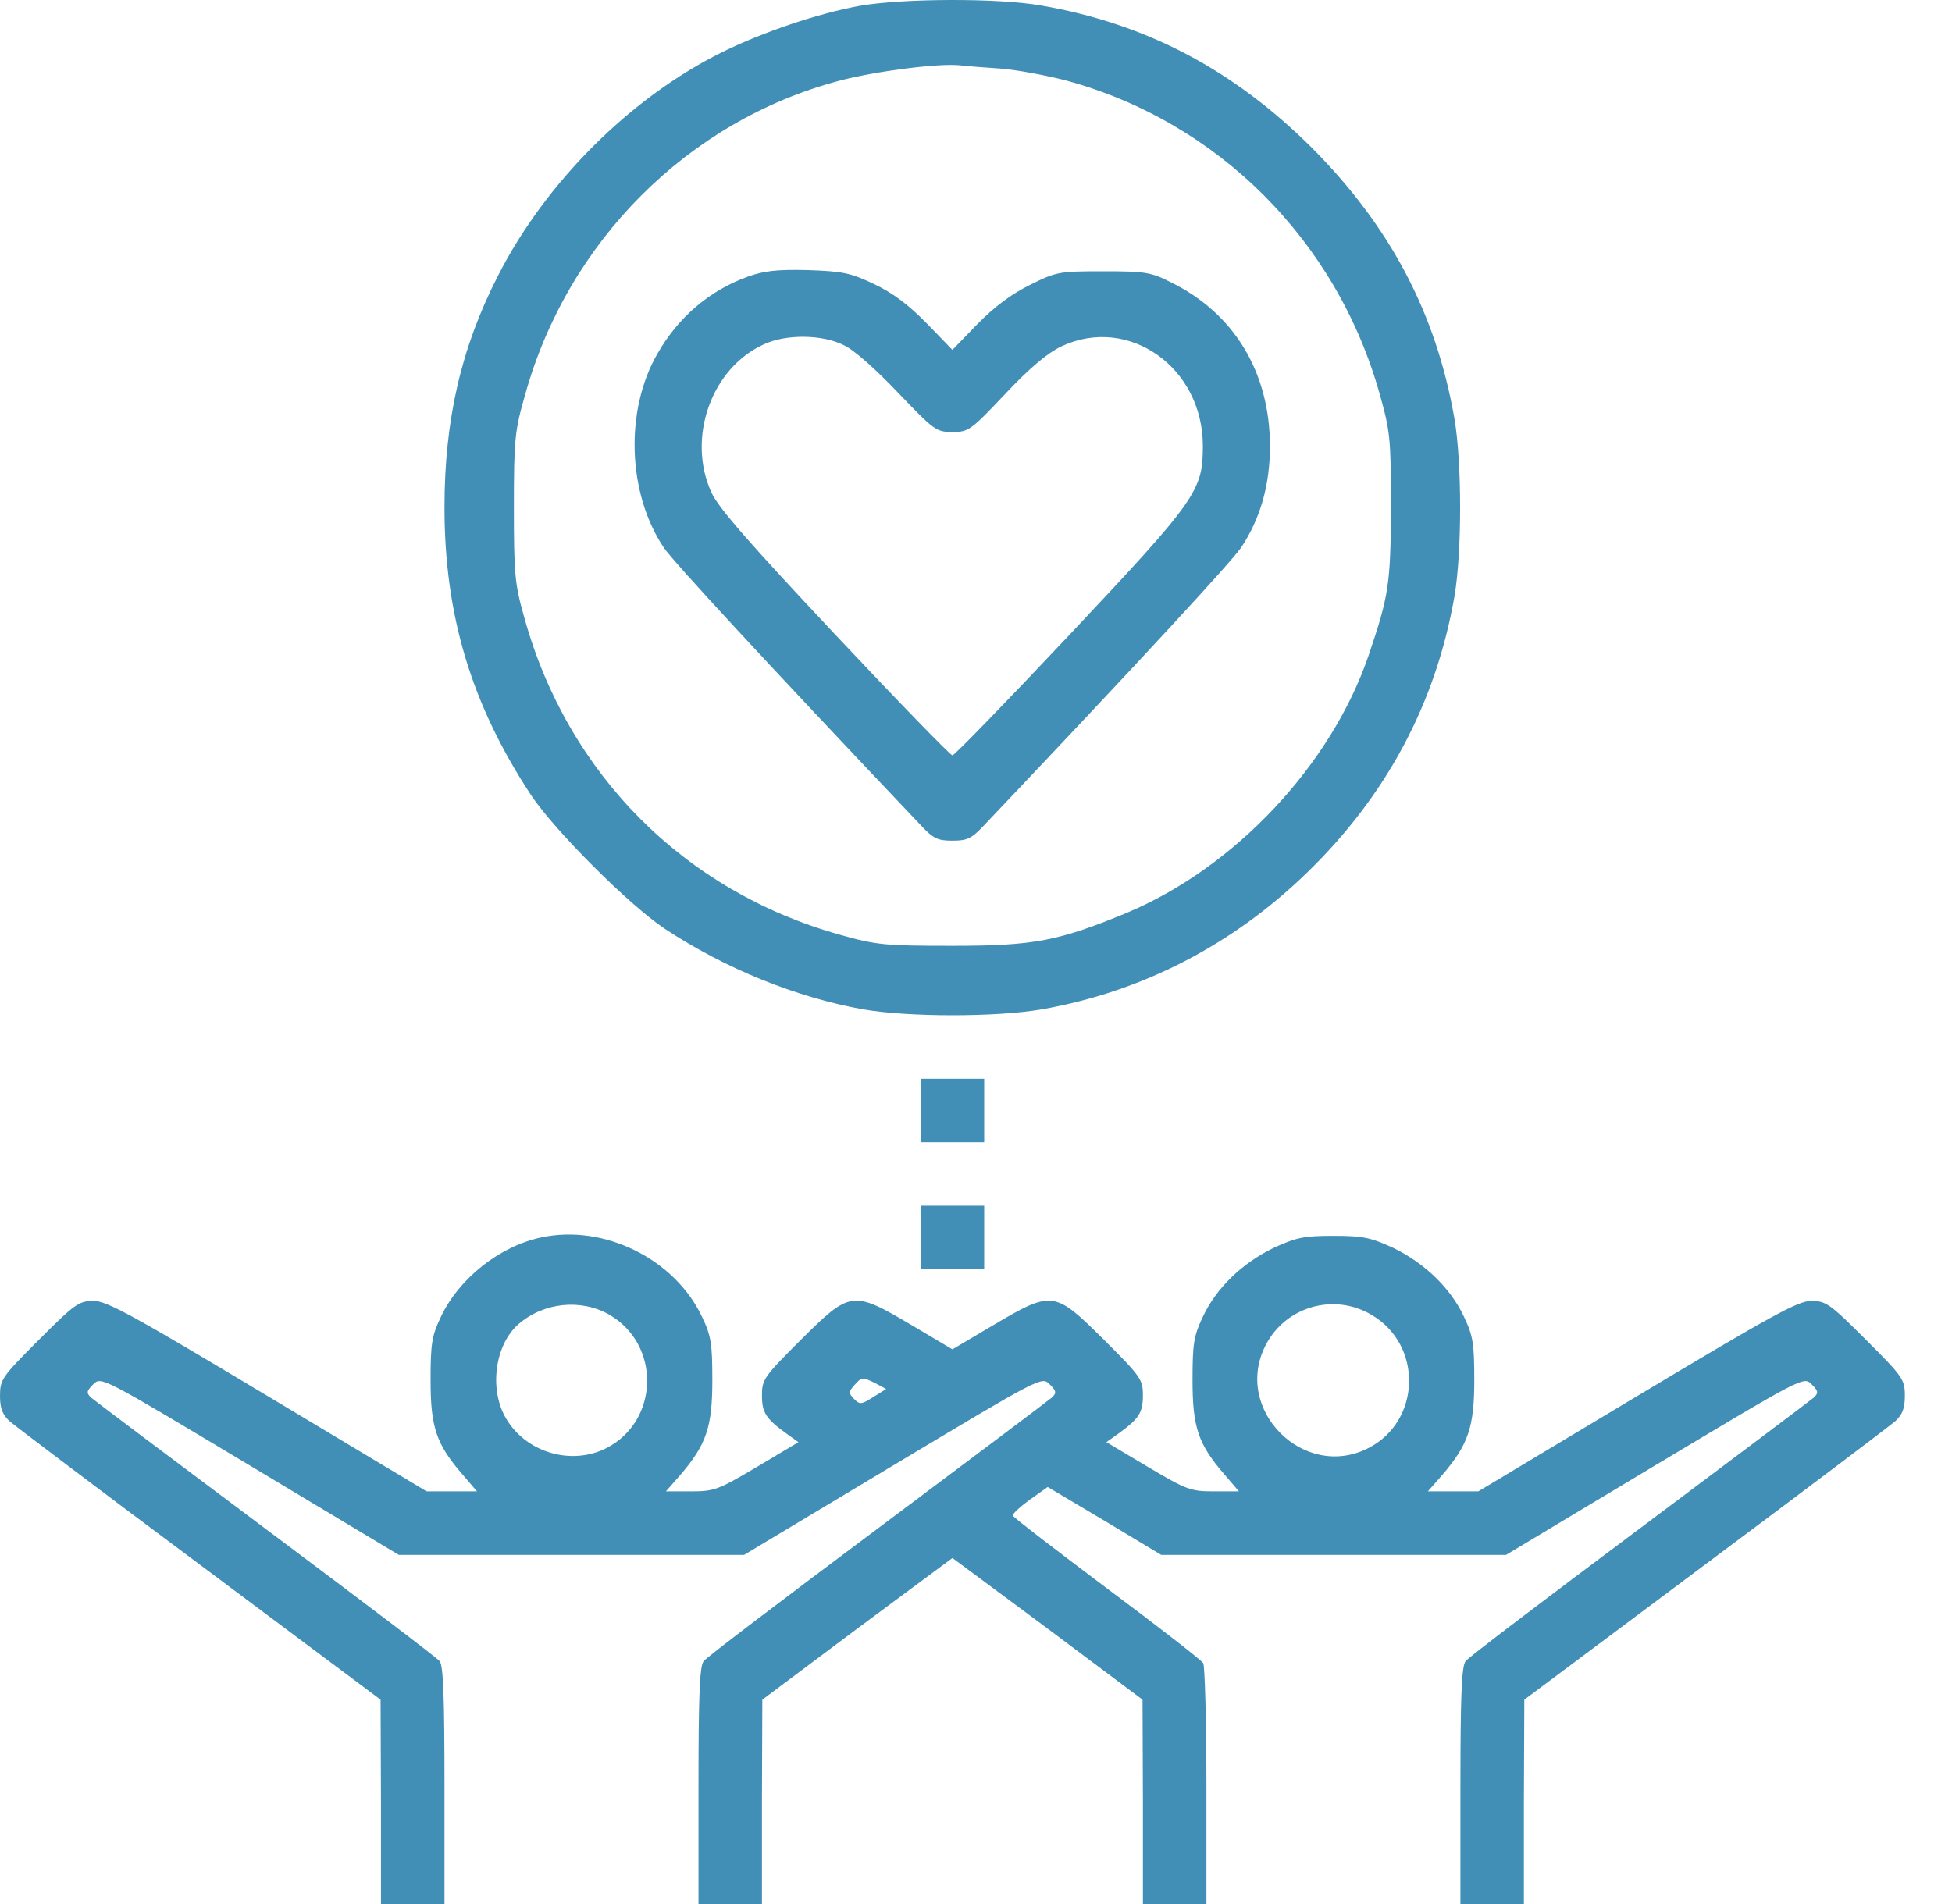 <svg width="41" height="40" viewBox="0 0 41 40" fill="none" xmlns="http://www.w3.org/2000/svg">
<path d="M18.055 0.123C17.188 0.281 16.046 0.665 15.179 1.09C13.253 2.04 11.461 3.824 10.461 5.791C9.686 7.3 9.336 8.825 9.336 10.659C9.336 12.926 9.903 14.802 11.153 16.702C11.653 17.453 13.212 19.011 13.962 19.511C15.237 20.353 16.729 20.953 18.121 21.203C19.08 21.37 20.93 21.37 21.889 21.203C23.973 20.837 25.873 19.861 27.432 18.353C29.116 16.727 30.158 14.777 30.55 12.526C30.708 11.601 30.708 9.725 30.55 8.8C30.166 6.583 29.199 4.758 27.557 3.107C25.907 1.465 24.081 0.498 21.864 0.115C20.964 -0.044 18.947 -0.035 18.055 0.123ZM21.005 1.44C21.347 1.465 21.972 1.582 22.389 1.69C25.582 2.557 28.082 5.058 28.983 8.292C29.199 9.059 29.216 9.225 29.216 10.659C29.208 12.268 29.174 12.509 28.741 13.785C27.949 16.085 25.932 18.228 23.665 19.178C22.231 19.77 21.722 19.87 20.005 19.87C18.58 19.87 18.405 19.853 17.638 19.636C14.387 18.728 11.936 16.277 11.02 13.001C10.811 12.268 10.794 12.076 10.794 10.659C10.794 9.242 10.811 9.05 11.028 8.3C11.92 5.074 14.454 2.54 17.621 1.698C18.371 1.498 19.722 1.323 20.172 1.373C20.289 1.39 20.664 1.415 21.005 1.44Z" fill="#418FB6"/>
<path d="M15.696 5.816C14.896 6.108 14.245 6.666 13.812 7.425C13.12 8.617 13.178 10.367 13.945 11.509C14.162 11.818 15.971 13.785 19.347 17.344C19.605 17.619 19.697 17.661 20.005 17.661C20.314 17.661 20.405 17.619 20.664 17.344C24.04 13.785 25.848 11.818 26.065 11.509C26.474 10.893 26.674 10.192 26.674 9.375C26.674 7.825 25.923 6.583 24.598 5.933C24.173 5.716 24.048 5.699 23.173 5.699C22.247 5.699 22.189 5.708 21.639 5.983C21.247 6.175 20.889 6.441 20.53 6.808L20.005 7.35L19.463 6.791C19.08 6.4 18.747 6.15 18.355 5.966C17.863 5.733 17.705 5.699 16.963 5.674C16.313 5.658 16.038 5.691 15.696 5.816ZM17.721 7.25C17.93 7.342 18.405 7.767 18.863 8.25C19.622 9.042 19.663 9.075 20.005 9.075C20.347 9.075 20.389 9.042 21.122 8.267C21.639 7.717 22.014 7.408 22.297 7.275C23.706 6.616 25.265 7.717 25.265 9.367C25.265 10.309 25.14 10.492 22.473 13.326C21.155 14.727 20.047 15.869 20.005 15.869C19.963 15.869 18.855 14.727 17.538 13.326C15.746 11.418 15.096 10.676 14.945 10.351C14.42 9.209 14.937 7.733 16.046 7.233C16.513 7.016 17.271 7.025 17.721 7.25Z" fill="#418FB6"/>
<path d="M19.338 23.329V23.996H20.005H20.672V23.329V22.662H20.005H19.338V23.329Z" fill="#418FB6"/>
<path d="M19.338 25.996V26.663H20.005H20.672V25.996V25.329H20.005H19.338V25.996Z" fill="#418FB6"/>
<path d="M11.37 25.996C10.494 26.18 9.644 26.855 9.261 27.663C9.069 28.064 9.044 28.23 9.044 28.997C9.044 29.981 9.161 30.339 9.719 30.981L10.019 31.331H9.486H8.961L5.626 29.331C2.776 27.622 2.242 27.33 1.967 27.33C1.659 27.33 1.575 27.388 0.817 28.147C0.042 28.922 0 28.98 0 29.322C0 29.589 0.05 29.714 0.2 29.856C0.317 29.956 2.109 31.314 4.201 32.873L7.994 35.707L8.002 37.849V40H8.669H9.336V37.516C9.336 35.649 9.311 34.999 9.236 34.899C9.177 34.824 7.535 33.582 5.585 32.123C3.634 30.664 1.984 29.422 1.917 29.364C1.809 29.264 1.817 29.222 1.959 29.081C2.126 28.914 2.134 28.922 5.251 30.789L8.377 32.665H12.003H15.629L18.755 30.789C21.872 28.922 21.881 28.914 22.047 29.081C22.189 29.222 22.197 29.264 22.089 29.364C22.022 29.422 20.372 30.664 18.421 32.123C16.471 33.582 14.829 34.824 14.779 34.899C14.695 34.999 14.671 35.649 14.671 37.516V40H15.337H16.004V37.849L16.012 35.707L18.005 34.215L20.005 32.731L22.006 34.215L23.998 35.707L24.006 37.849V40H24.673H25.34V37.516C25.34 36.157 25.306 34.999 25.273 34.94C25.24 34.882 24.331 34.173 23.256 33.373C22.181 32.565 21.289 31.881 21.272 31.84C21.264 31.806 21.422 31.656 21.631 31.506L22.006 31.239L23.198 31.948L24.39 32.665H28.007H31.633L34.759 30.789C37.877 28.922 37.885 28.914 38.051 29.081C38.193 29.222 38.202 29.264 38.093 29.364C38.026 29.422 36.376 30.664 34.426 32.123C32.475 33.582 30.833 34.824 30.783 34.899C30.7 34.999 30.675 35.649 30.675 37.516V40H31.341H32.008V37.849L32.017 35.707L35.809 32.873C37.901 31.314 39.694 29.956 39.81 29.856C39.96 29.714 40.01 29.589 40.01 29.322C40.01 28.98 39.969 28.922 39.194 28.147C38.435 27.388 38.352 27.33 38.043 27.33C37.768 27.33 37.235 27.622 34.384 29.331L31.05 31.331H30.525H29.991L30.291 30.989C30.841 30.348 30.966 29.981 30.966 28.997C30.966 28.23 30.941 28.064 30.75 27.663C30.466 27.055 29.916 26.53 29.258 26.213C28.782 25.996 28.624 25.963 28.007 25.963C27.39 25.963 27.232 25.996 26.757 26.213C26.098 26.53 25.548 27.055 25.265 27.663C25.073 28.064 25.048 28.23 25.048 28.997C25.048 29.981 25.165 30.339 25.723 30.981L26.023 31.331H25.498C25.006 31.331 24.923 31.298 24.106 30.814L23.239 30.297L23.473 30.131C23.923 29.806 24.006 29.681 24.006 29.314C24.006 28.98 23.965 28.922 23.189 28.147C22.147 27.113 22.106 27.105 20.864 27.838L20.005 28.347L19.147 27.838C17.905 27.105 17.863 27.113 16.821 28.147C16.046 28.922 16.004 28.98 16.004 29.314C16.004 29.681 16.087 29.806 16.538 30.131L16.771 30.297L15.904 30.814C15.087 31.298 15.004 31.331 14.512 31.331H13.987L14.287 30.989C14.837 30.348 14.962 29.981 14.962 28.997C14.962 28.23 14.937 28.064 14.745 27.663C14.17 26.447 12.687 25.713 11.37 25.996ZM12.803 27.622C13.887 28.255 13.845 29.856 12.737 30.422C12.003 30.798 11.044 30.514 10.628 29.797C10.269 29.189 10.394 28.255 10.886 27.822C11.42 27.355 12.211 27.28 12.803 27.622ZM28.807 27.622C29.891 28.255 29.849 29.856 28.741 30.422C27.39 31.114 25.89 29.614 26.582 28.264C26.999 27.447 28.016 27.155 28.807 27.622ZM18.346 29.347C18.096 29.506 18.063 29.514 17.938 29.389C17.821 29.264 17.821 29.239 17.955 29.089C18.096 28.93 18.121 28.93 18.363 29.047L18.613 29.18L18.346 29.347Z" fill="#418FB6"/>
</svg>
